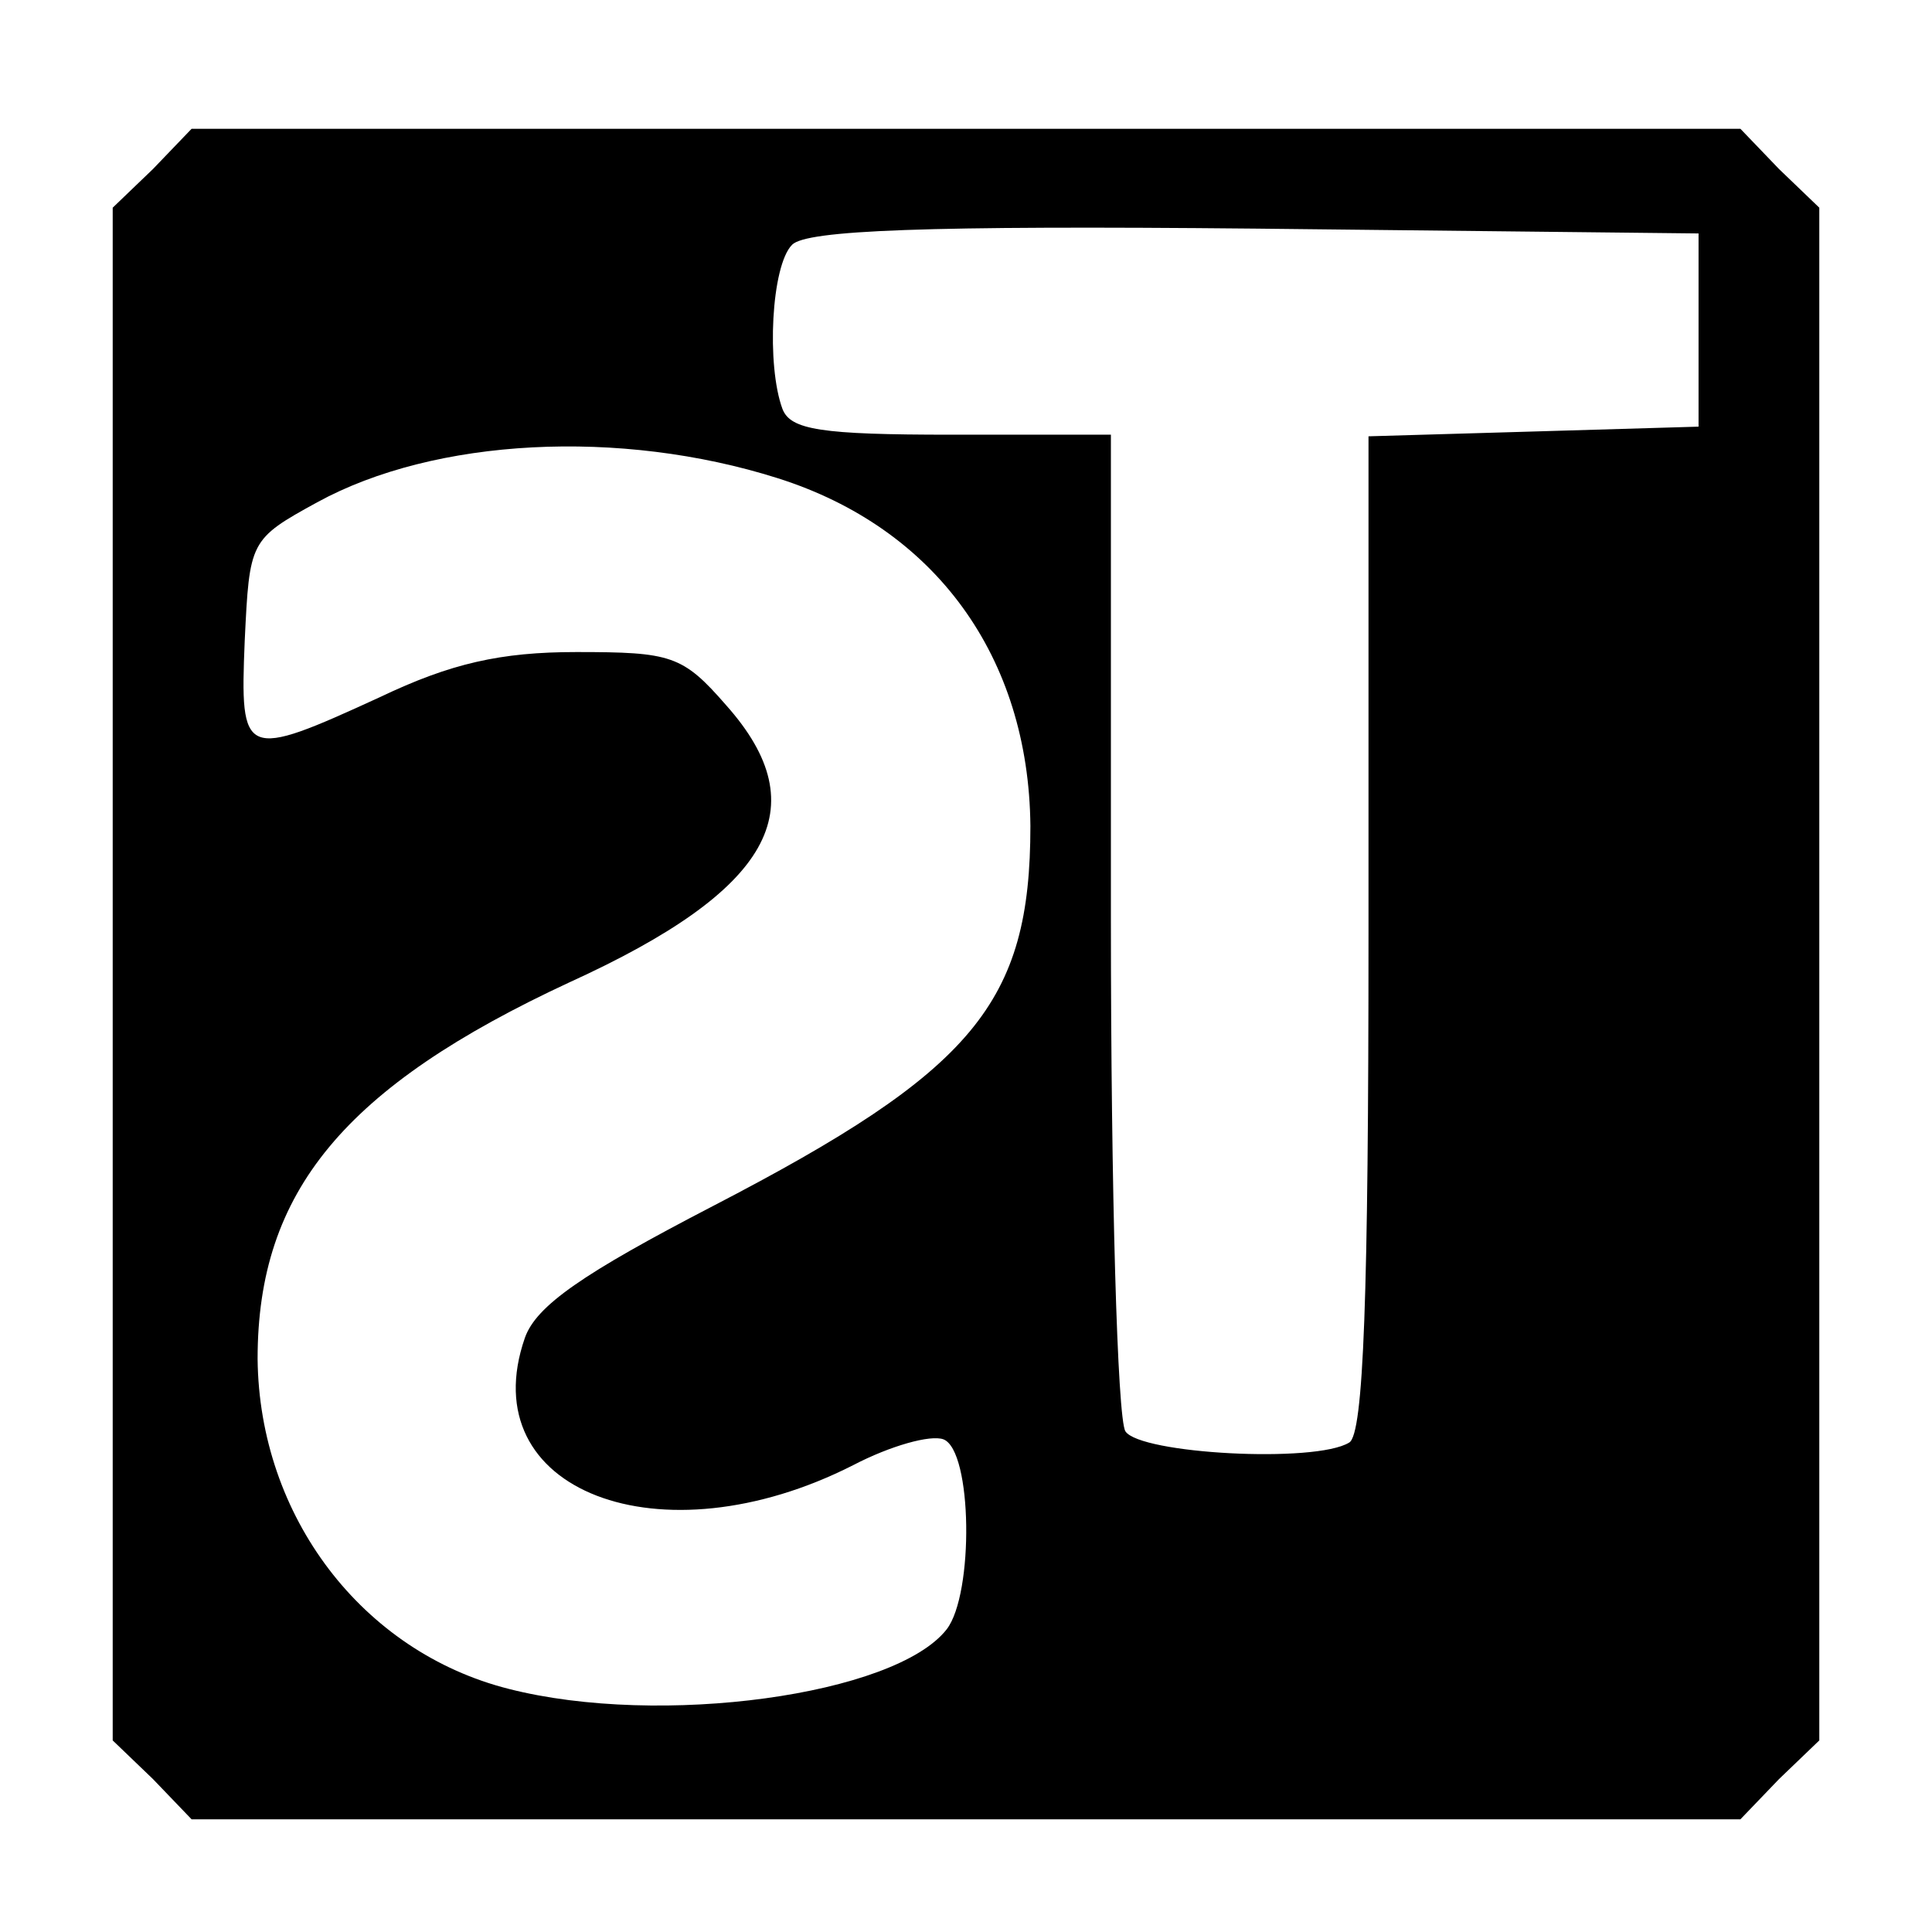 <?xml version="1.0" standalone="no"?>
<!DOCTYPE svg PUBLIC "-//W3C//DTD SVG 20010904//EN"
 "http://www.w3.org/TR/2001/REC-SVG-20010904/DTD/svg10.dtd">
<svg version="1.0" xmlns="http://www.w3.org/2000/svg"
 width="120pt" height="120pt" viewBox="0 0 120 120"
 preserveAspectRatio="xMidYMid meet">

<g transform="translate(0,120) scale(0.1,-0.1)"
fill="#000000" stroke="none">
<path d="M95 1095 l-25 -24 0 -476 0 -476 25 -24 24 -25 481 0 481 0 24 25 25
24 0 476 0 476 -25 24 -24 25 -481 0 -481 0 -24 -25z m960 -100 l0 -60 -102
-3 -103 -3 0 -309 c0 -224 -3 -311 -12 -316 -21 -13 -130 -7 -139 7 -5 8 -9
150 -9 317 l0 302 -99 0 c-81 0 -100 3 -105 16 -10 27 -7 89 6 102 9 9 82 12
288 10 l275 -3 0 -60z m-572 -92 c98 -31 156 -111 157 -216 0 -110 -35 -152
-197 -236 -81 -42 -110 -62 -117 -82 -33 -95 84 -140 204 -79 23 12 48 19 56
16 18 -7 19 -96 2 -118 -32 -41 -178 -61 -272 -37 -91 23 -155 107 -156 205 0
104 54 169 194 234 125 57 154 108 97 172 -27 31 -34 33 -93 33 -47 0 -78 -7
-122 -28 -85 -39 -87 -38 -84 35 3 62 3 63 45 86 73 40 188 46 286 15z"/>
</g>
</svg>
